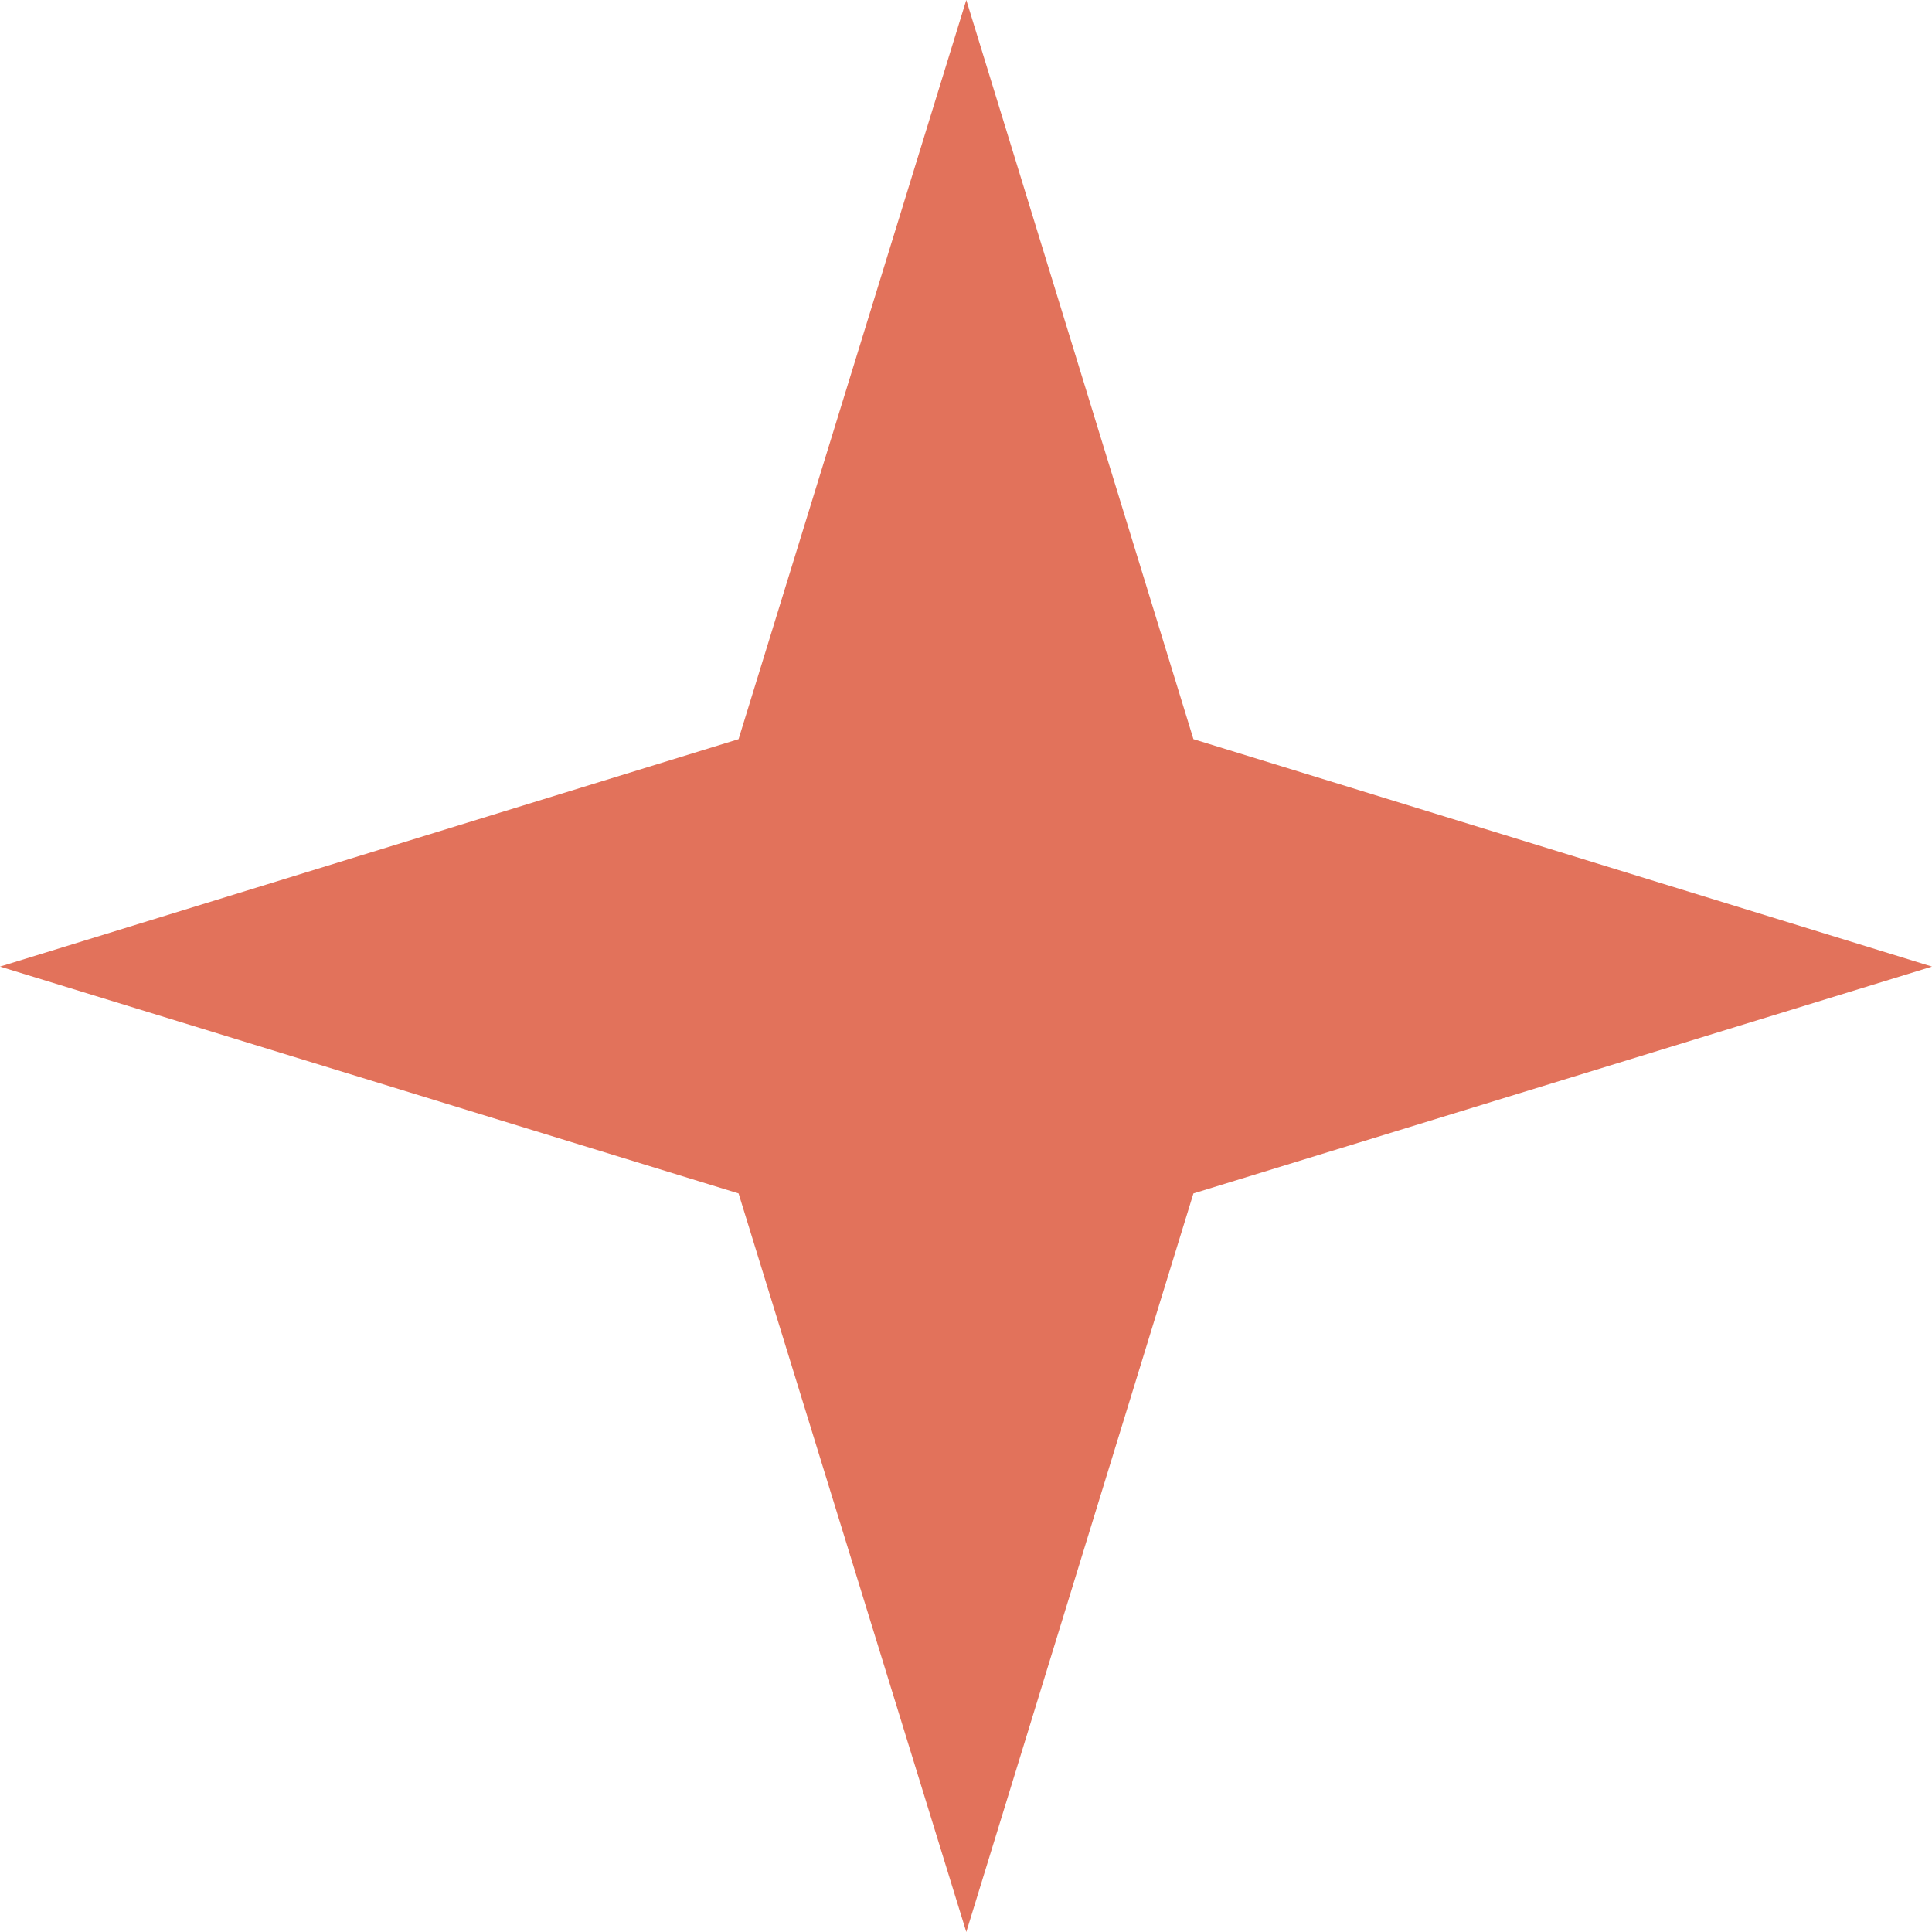 <svg width="46" height="46" viewBox="0 0 46 46" fill="none" xmlns="http://www.w3.org/2000/svg">
<path d="M28.415 28.415L23.007 46L17.585 28.415L0 23.014L17.585 17.599L23.007 0L28.415 17.599L46 23.014L28.415 28.415Z" fill="#E2725B"/>
</svg>
